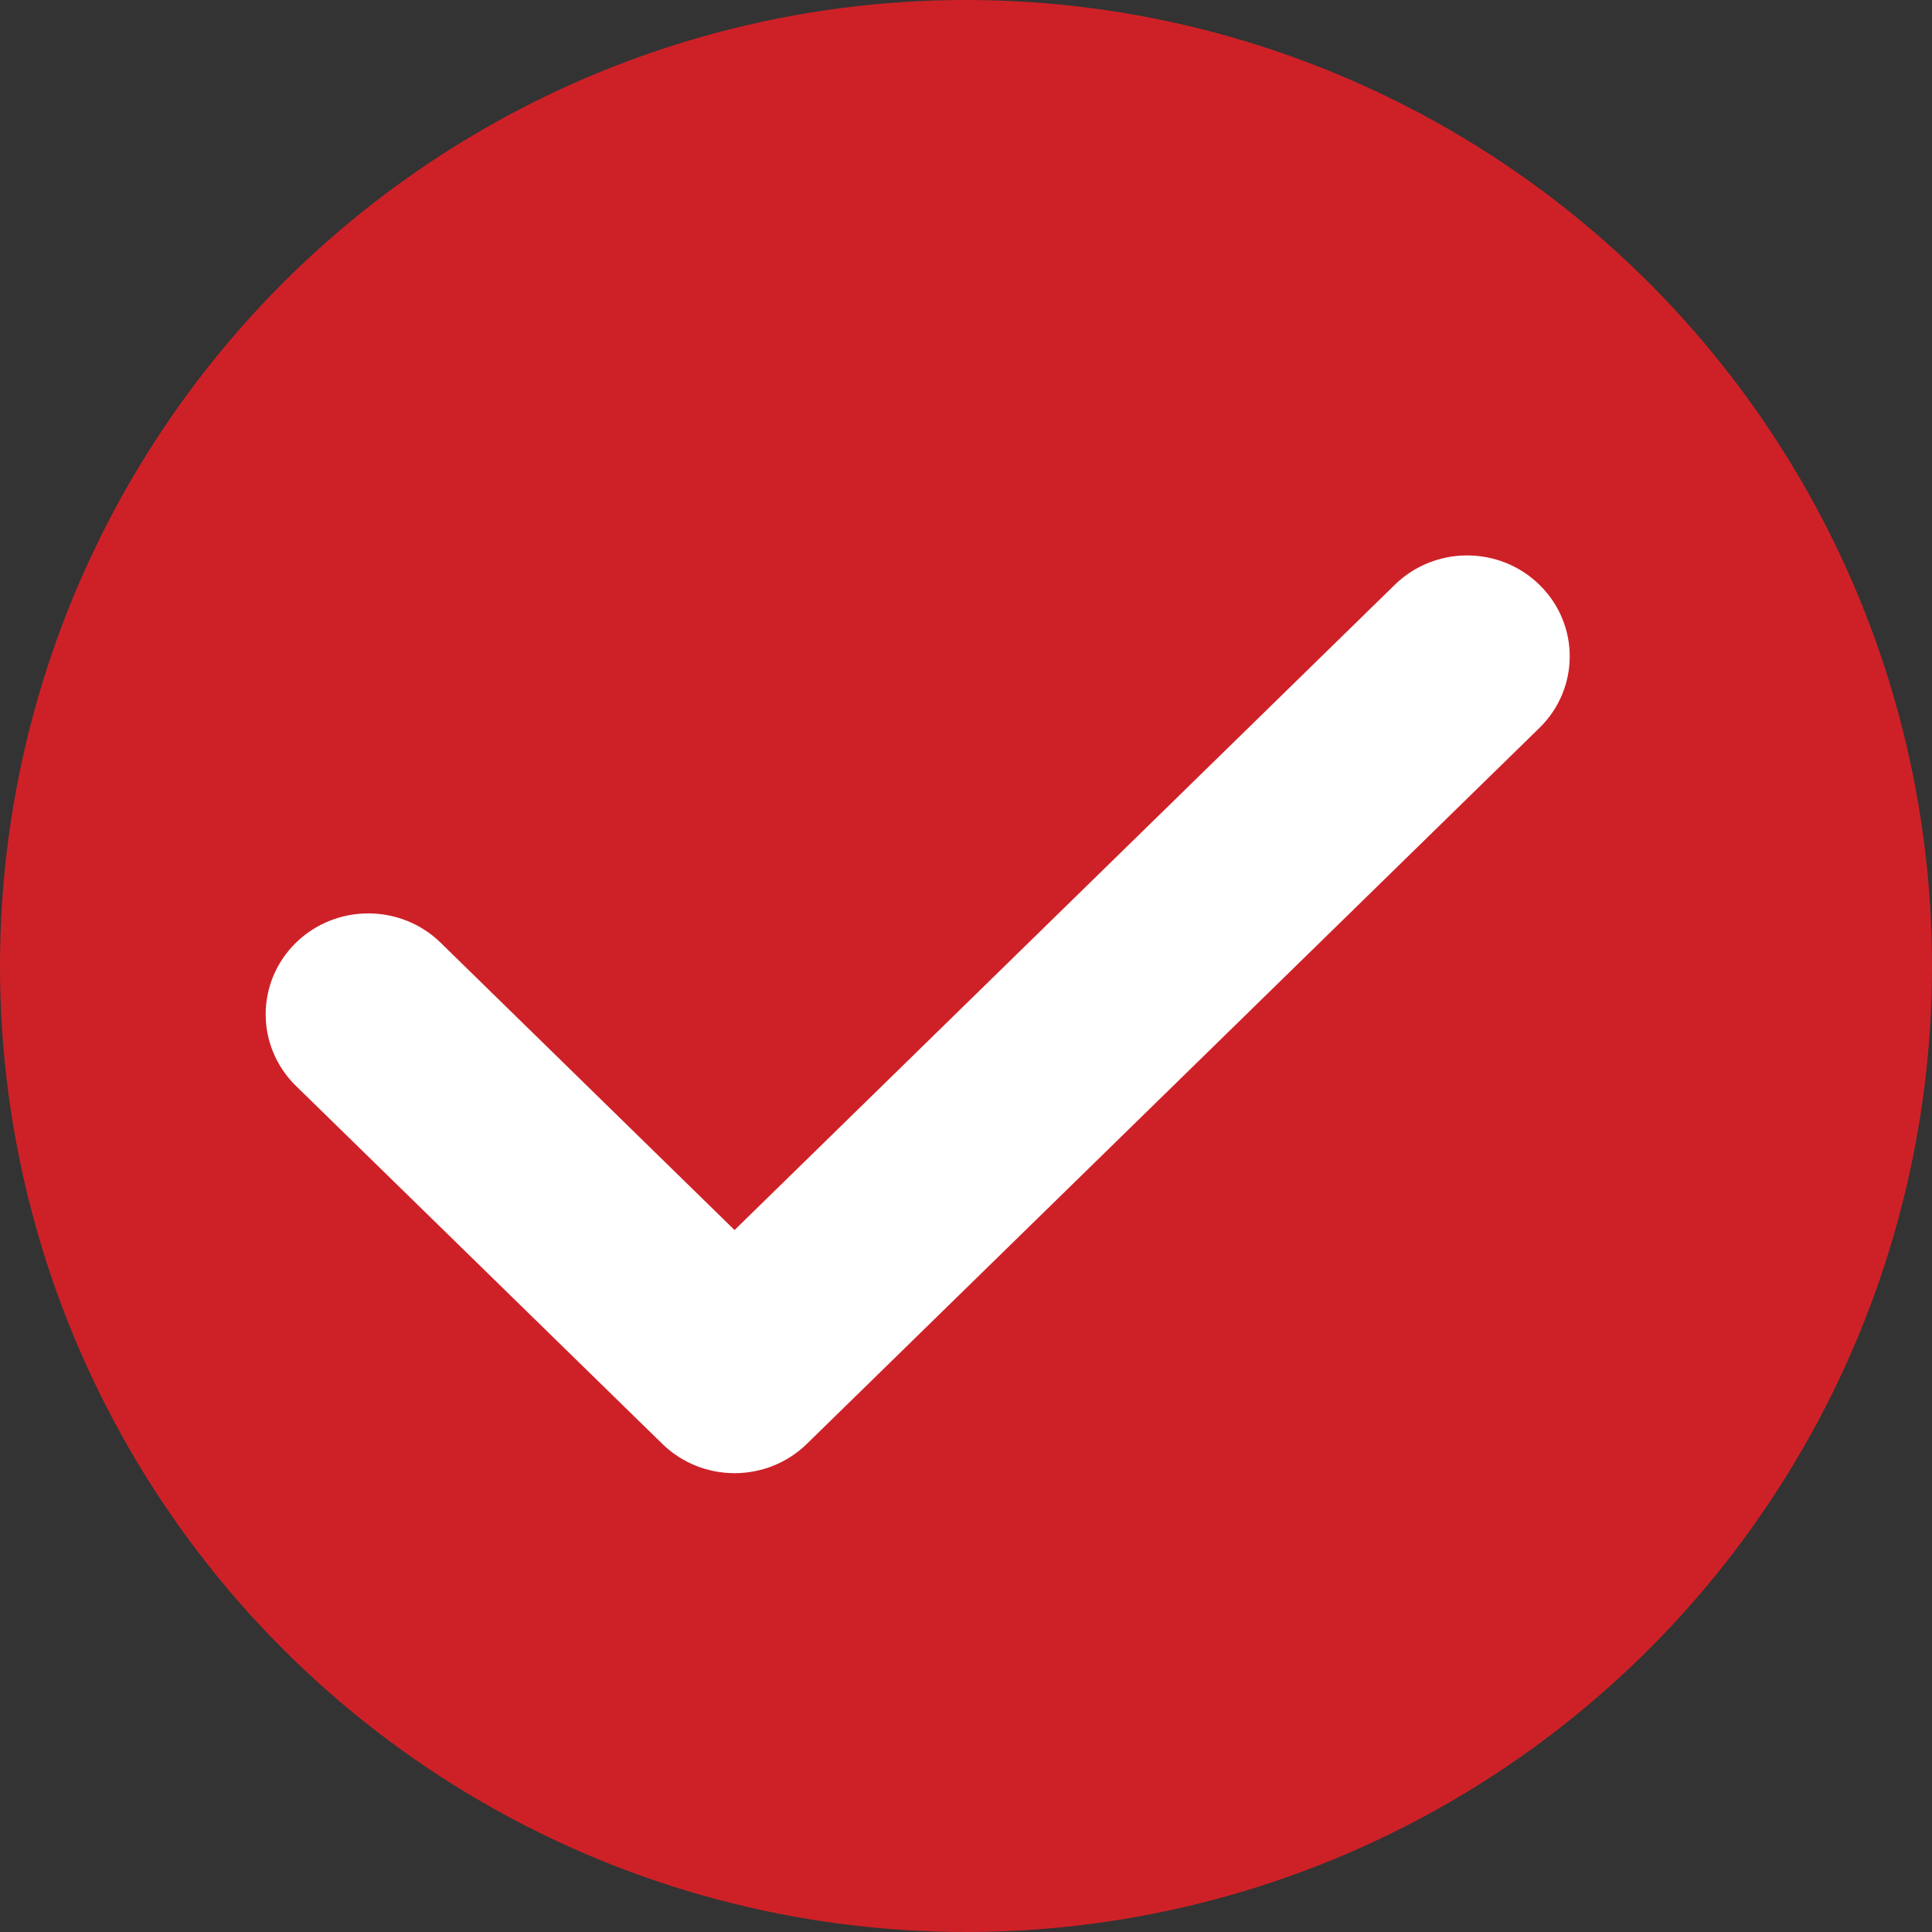<svg width="20" height="20" viewBox="0 0 20 20" fill="none" xmlns="http://www.w3.org/2000/svg">
<rect x="0" y="0" width="20" height="20" fill="#333333" stroke="none"/>
<circle cx="10" cy="10" r="10" fill="#CE2127"/>
<path d="M4.387 9.938C4.07 9.628 3.555 9.628 3.238 9.938C2.921 10.249 2.921 10.751 3.238 11.062L7.03 14.767C7.347 15.078 7.861 15.078 8.179 14.767L15.762 7.356C16.079 7.046 16.079 6.543 15.762 6.233C15.445 5.922 14.93 5.922 14.613 6.233L7.604 13.083L4.387 9.938Z" fill="white" stroke="white" stroke-width="0.5"/>
</svg>
